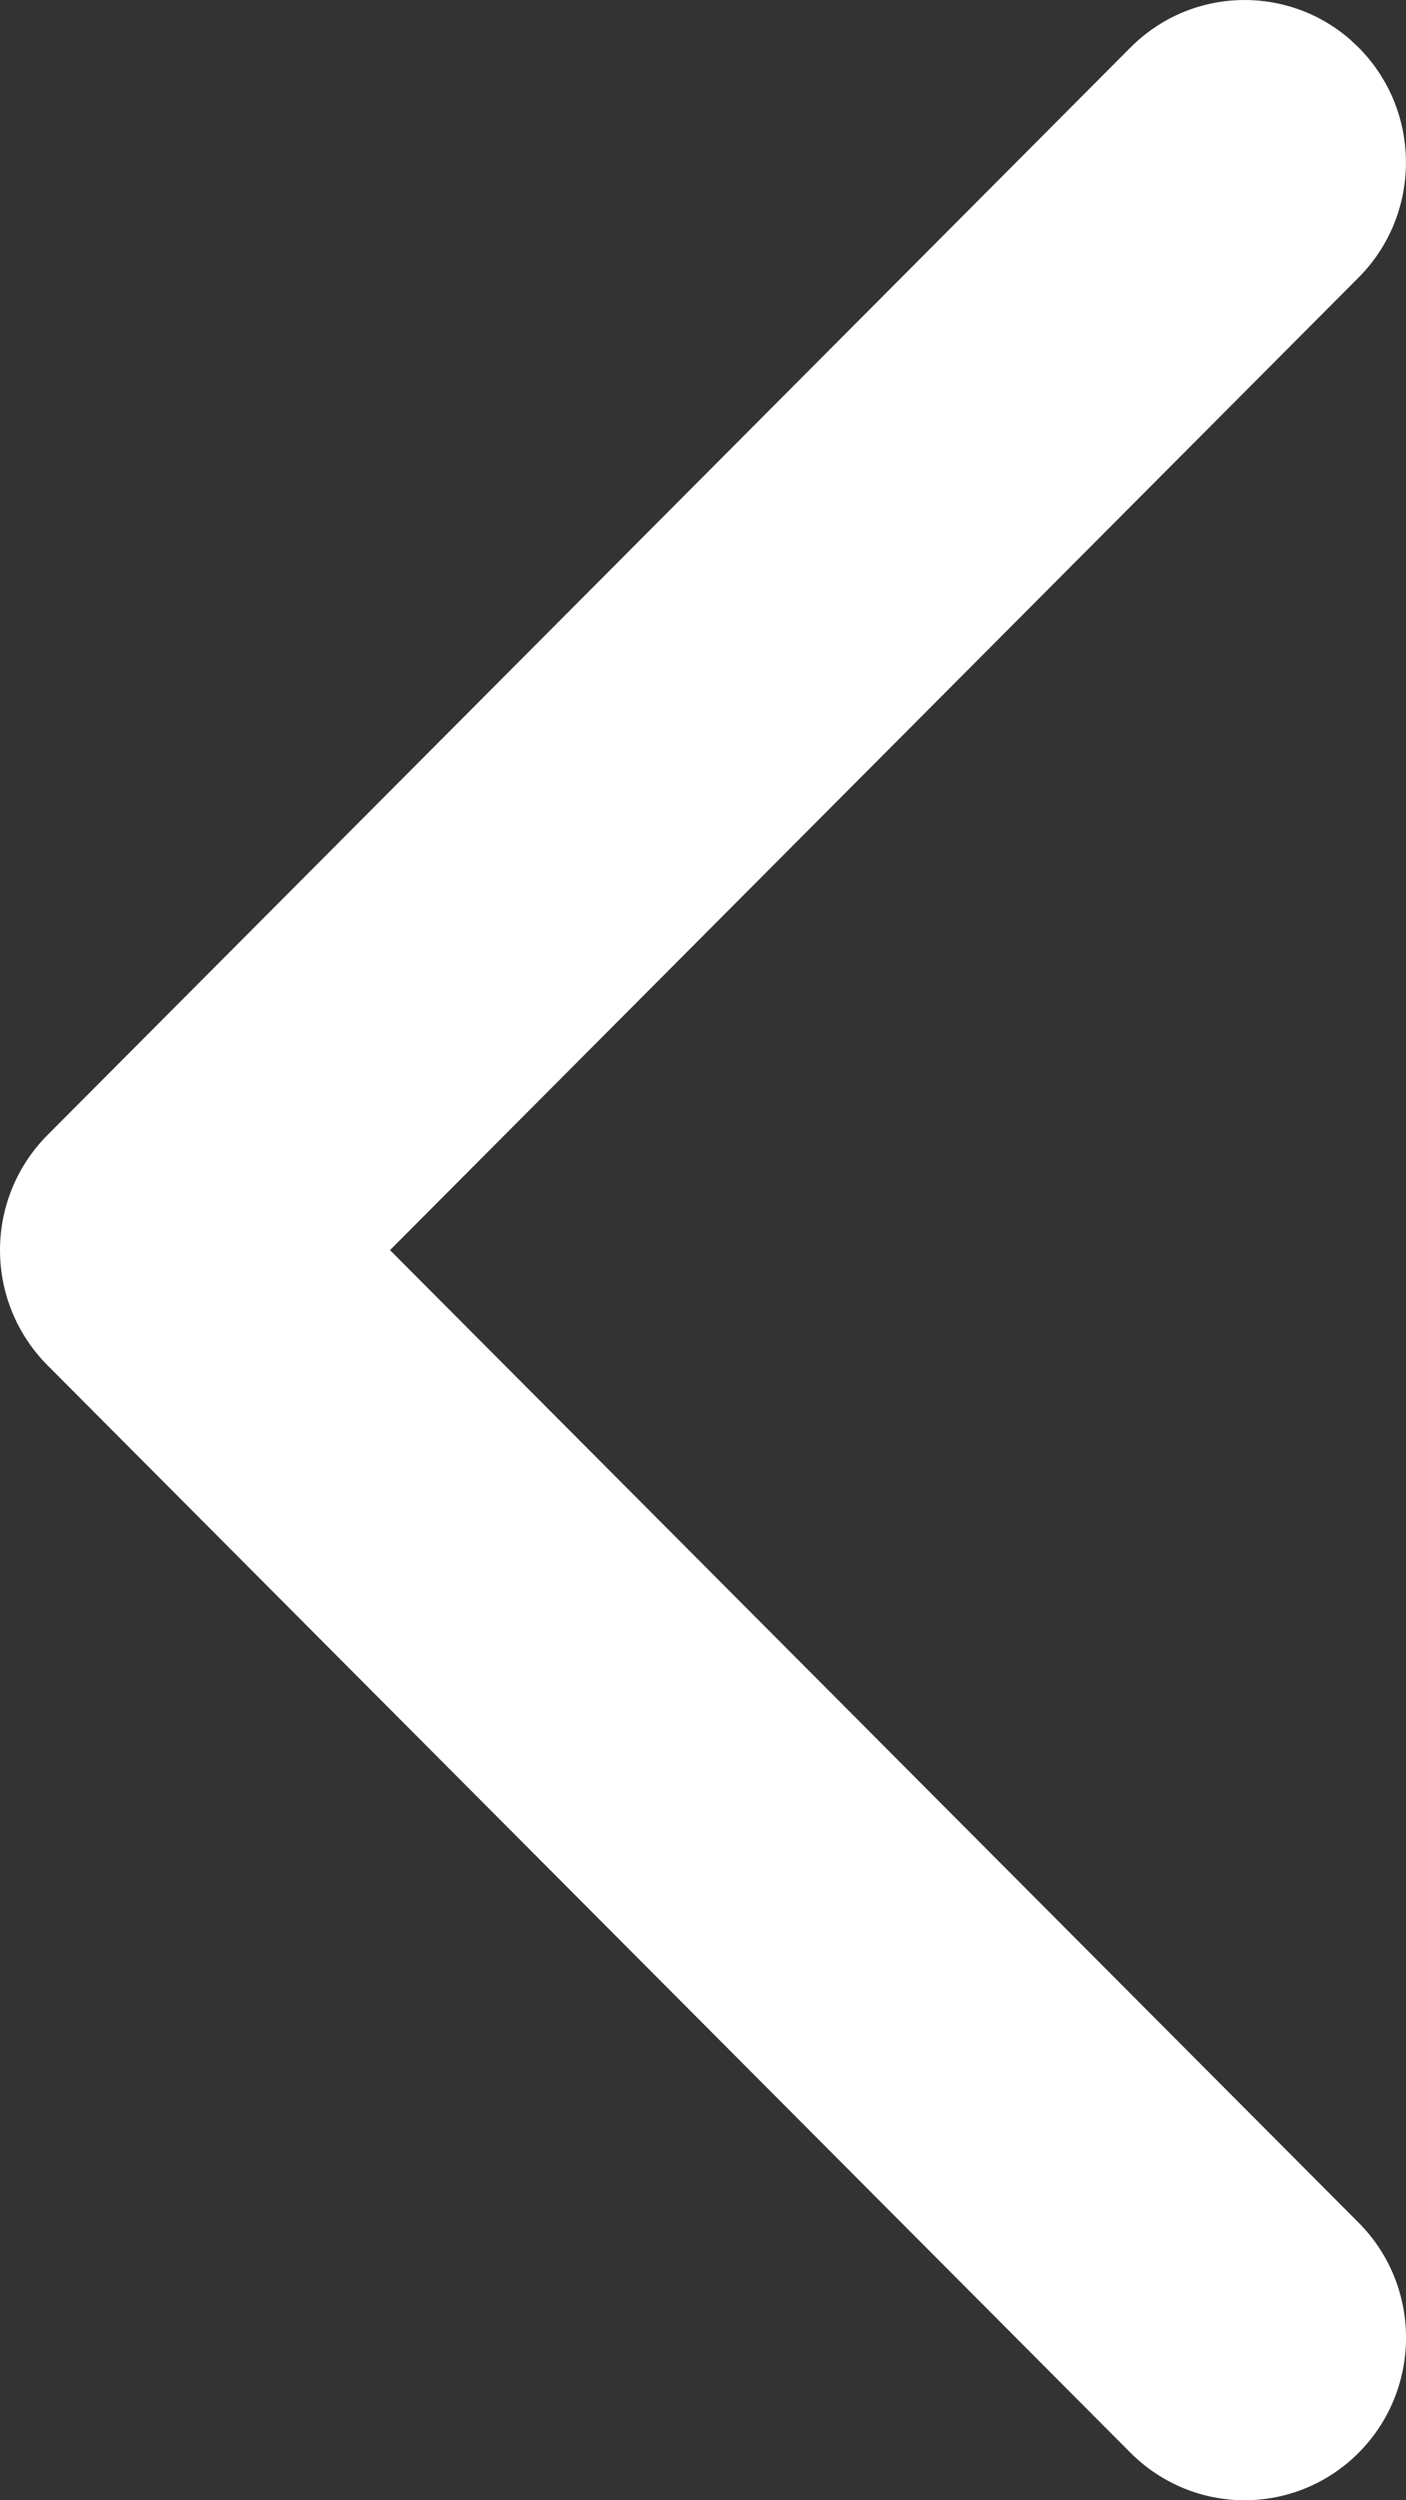 <?xml version="1.0" encoding="UTF-8"?> <svg xmlns="http://www.w3.org/2000/svg" width="18" height="32" viewBox="0 0 18 32" fill="none"><rect x="0" y="0" width="18" height="32" fill="#333333" stroke="none"/> <path d="M17.392 3.553C18.2 2.742 18.202 1.424 17.396 0.611L17.278 0.5C16.467 -0.2 15.244 -0.165 14.474 0.607L0.607 14.528C0.219 14.918 0 15.448 0 16C0 16.553 0.219 17.084 0.607 17.473L14.474 31.393C14.867 31.786 15.391 32 15.933 32C16.478 32 17.004 31.785 17.397 31.389C18.203 30.575 18.201 29.258 17.393 28.447L4.993 16L17.392 3.553Z" fill="white"></path> </svg> 